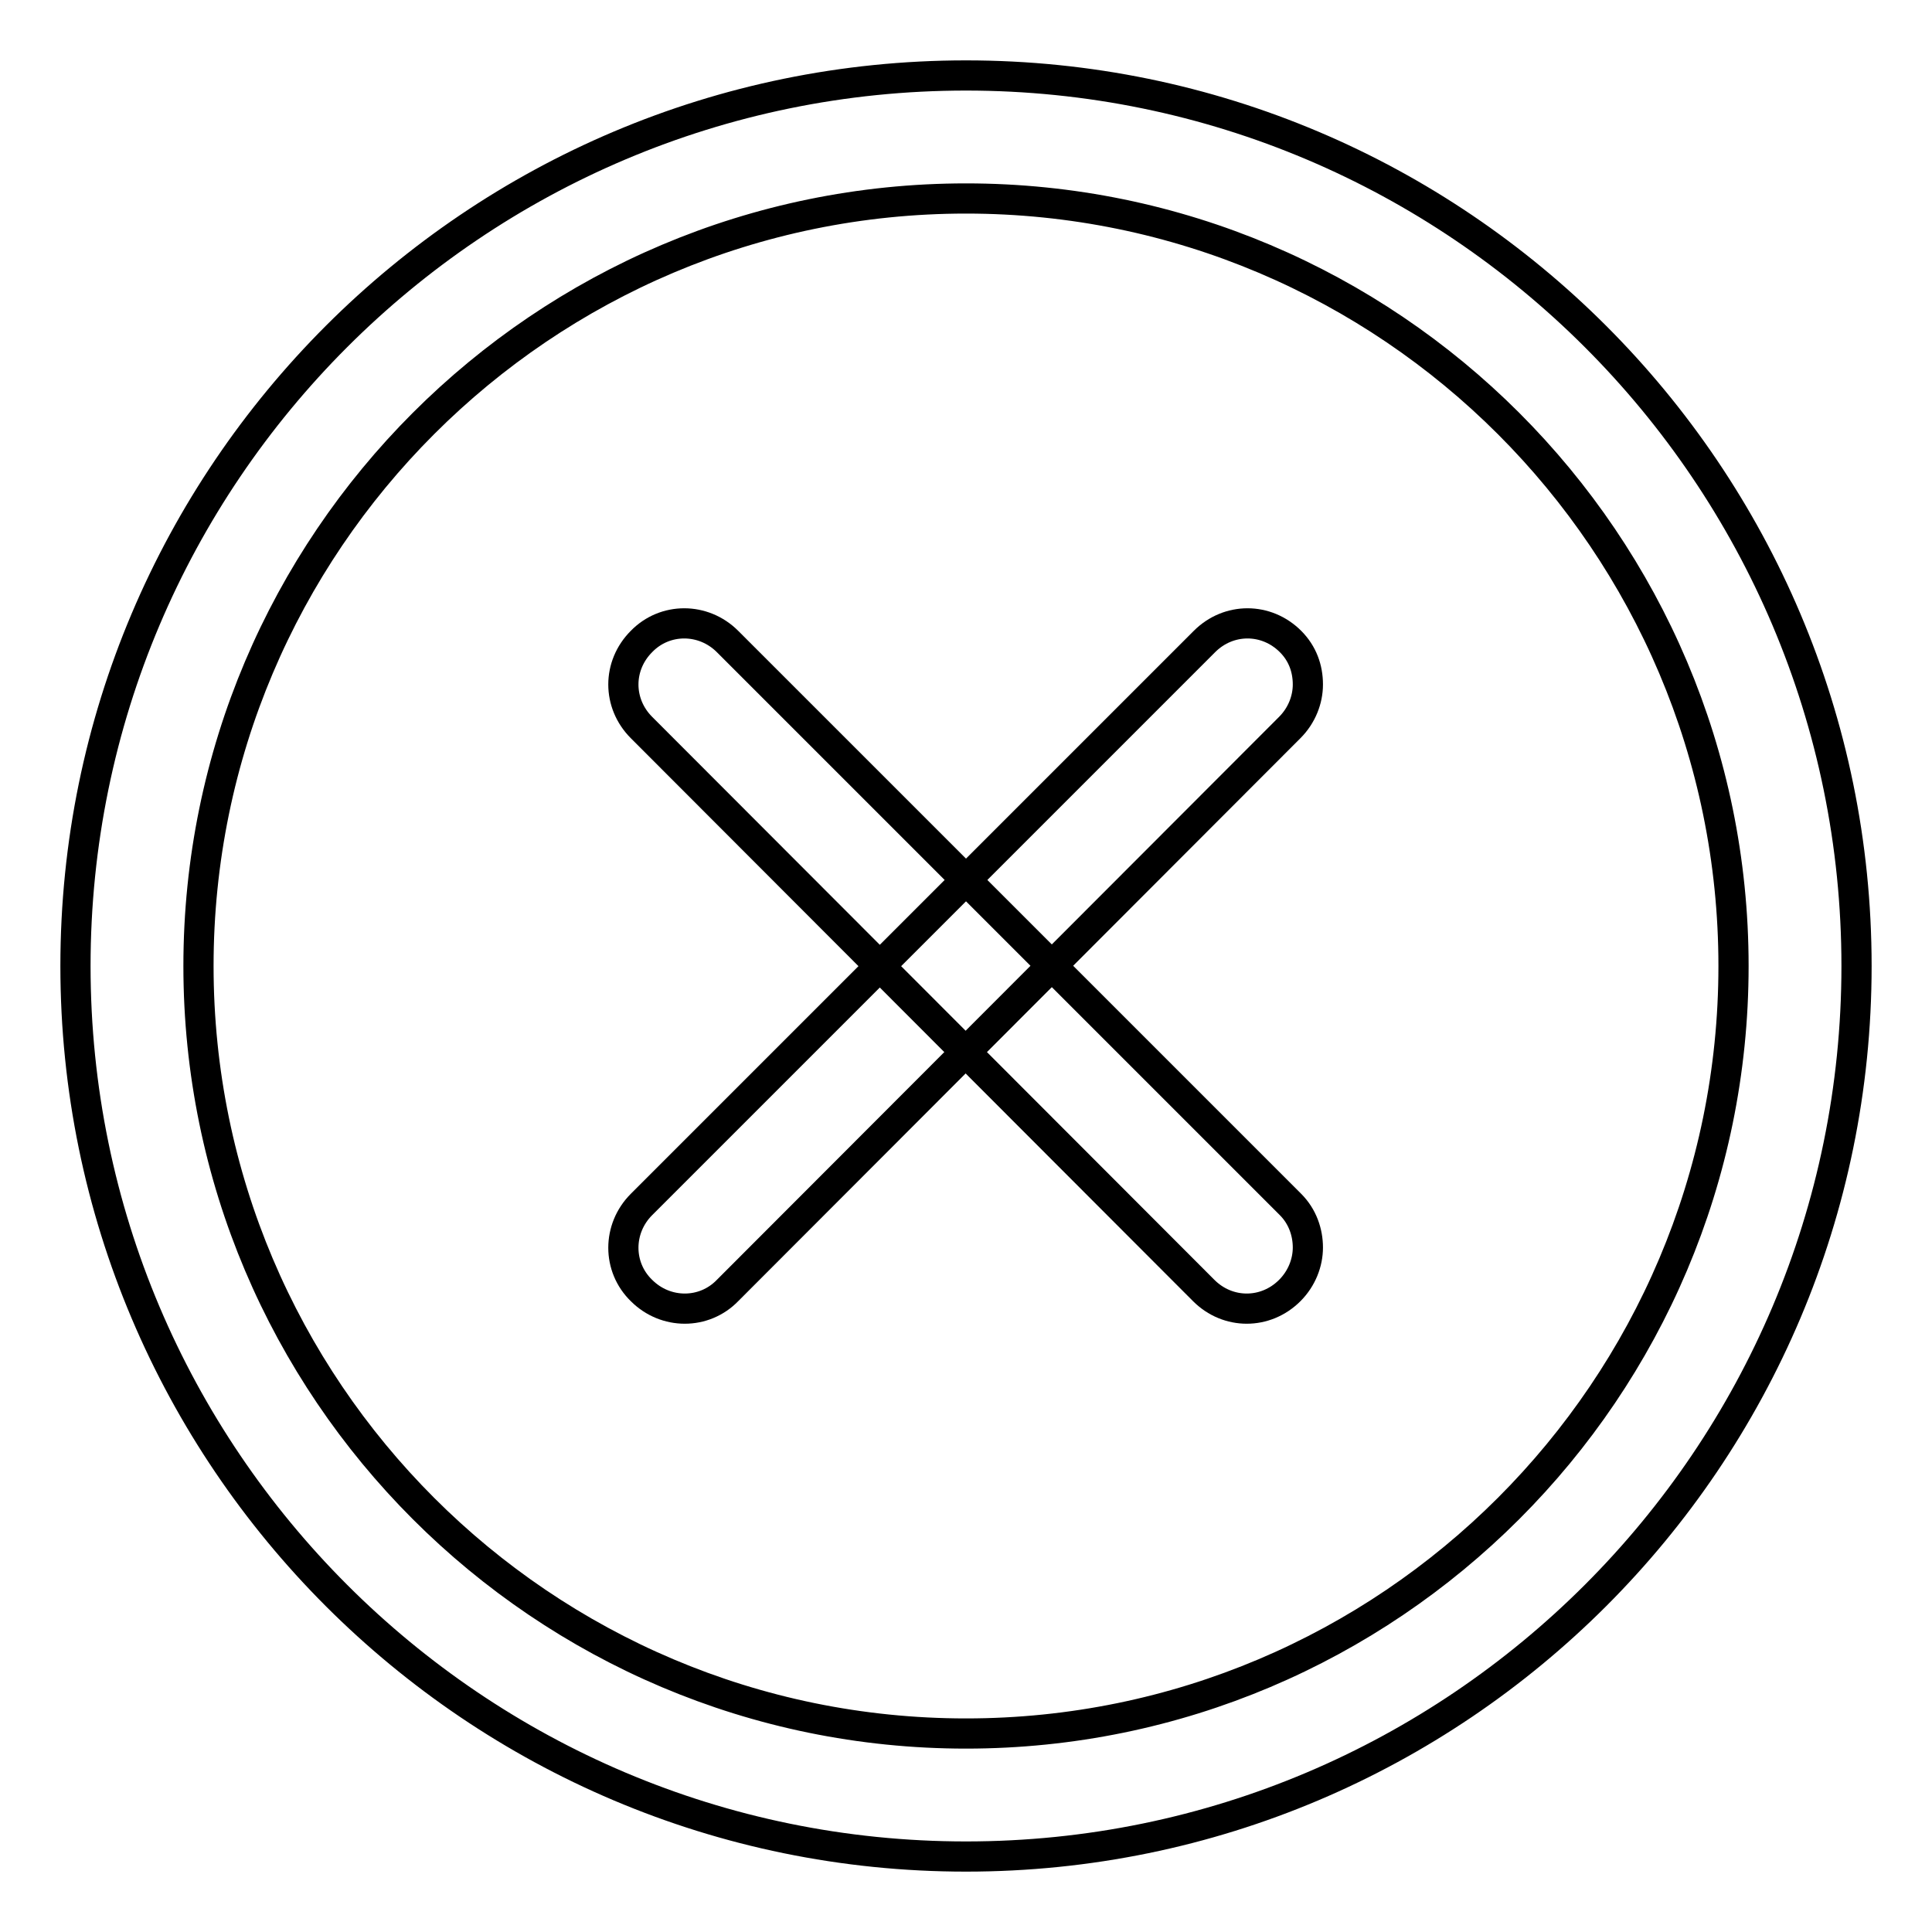 <?xml version="1.0" encoding="utf-8"?>
<!-- Svg Vector Icons : http://www.onlinewebfonts.com/icon -->
<!DOCTYPE svg PUBLIC "-//W3C//DTD SVG 1.1//EN" "http://www.w3.org/Graphics/SVG/1.1/DTD/svg11.dtd">
<svg version="1.1" xmlns="http://www.w3.org/2000/svg" xmlns:xlink="http://www.w3.org/1999/xlink" x="0px" y="0px" viewBox="0 0 256 256" enable-background="new 0 0 256 256" xml:space="preserve">
<g><g><path stroke-width="4" fill-opacity="0" stroke="#000000"  d="M173.3,90.7c0,2-0.8,4.1-2.4,5.7L96.4,171c-3.1,3.2-8.2,3.2-11.4,0c-3.2-3.1-3.2-8.2,0-11.4L159.6,85c3.2-3.2,8.2-3.2,11.4,0C172.6,86.6,173.3,88.6,173.3,90.7z"/><path stroke-width="4" fill-opacity="0" stroke="#000000"  d="M173.3,165.3c0,2-0.8,4.1-2.4,5.7c-3.2,3.2-8.2,3.2-11.4,0L85,96.4c-3.2-3.2-3.2-8.2,0-11.4c3.1-3.2,8.2-3.2,11.4,0l74.6,74.6C172.6,161.2,173.3,163.3,173.3,165.3z"/><path stroke-width="4" fill-opacity="0" stroke="#000000"  d="M128,246c-65.1,0-118-52.9-118-118C10,62.9,62.9,10,128,10c65.1,0,118,52.9,118,118C246,193.1,193.1,246,128,246z M128,26.3C71.9,26.3,26.3,71.9,26.3,128c0,56.1,45.6,101.7,101.7,101.7c56.1,0,101.7-45.6,101.7-101.7C229.7,71.9,184.1,26.3,128,26.3z"/></g></g>
</svg>